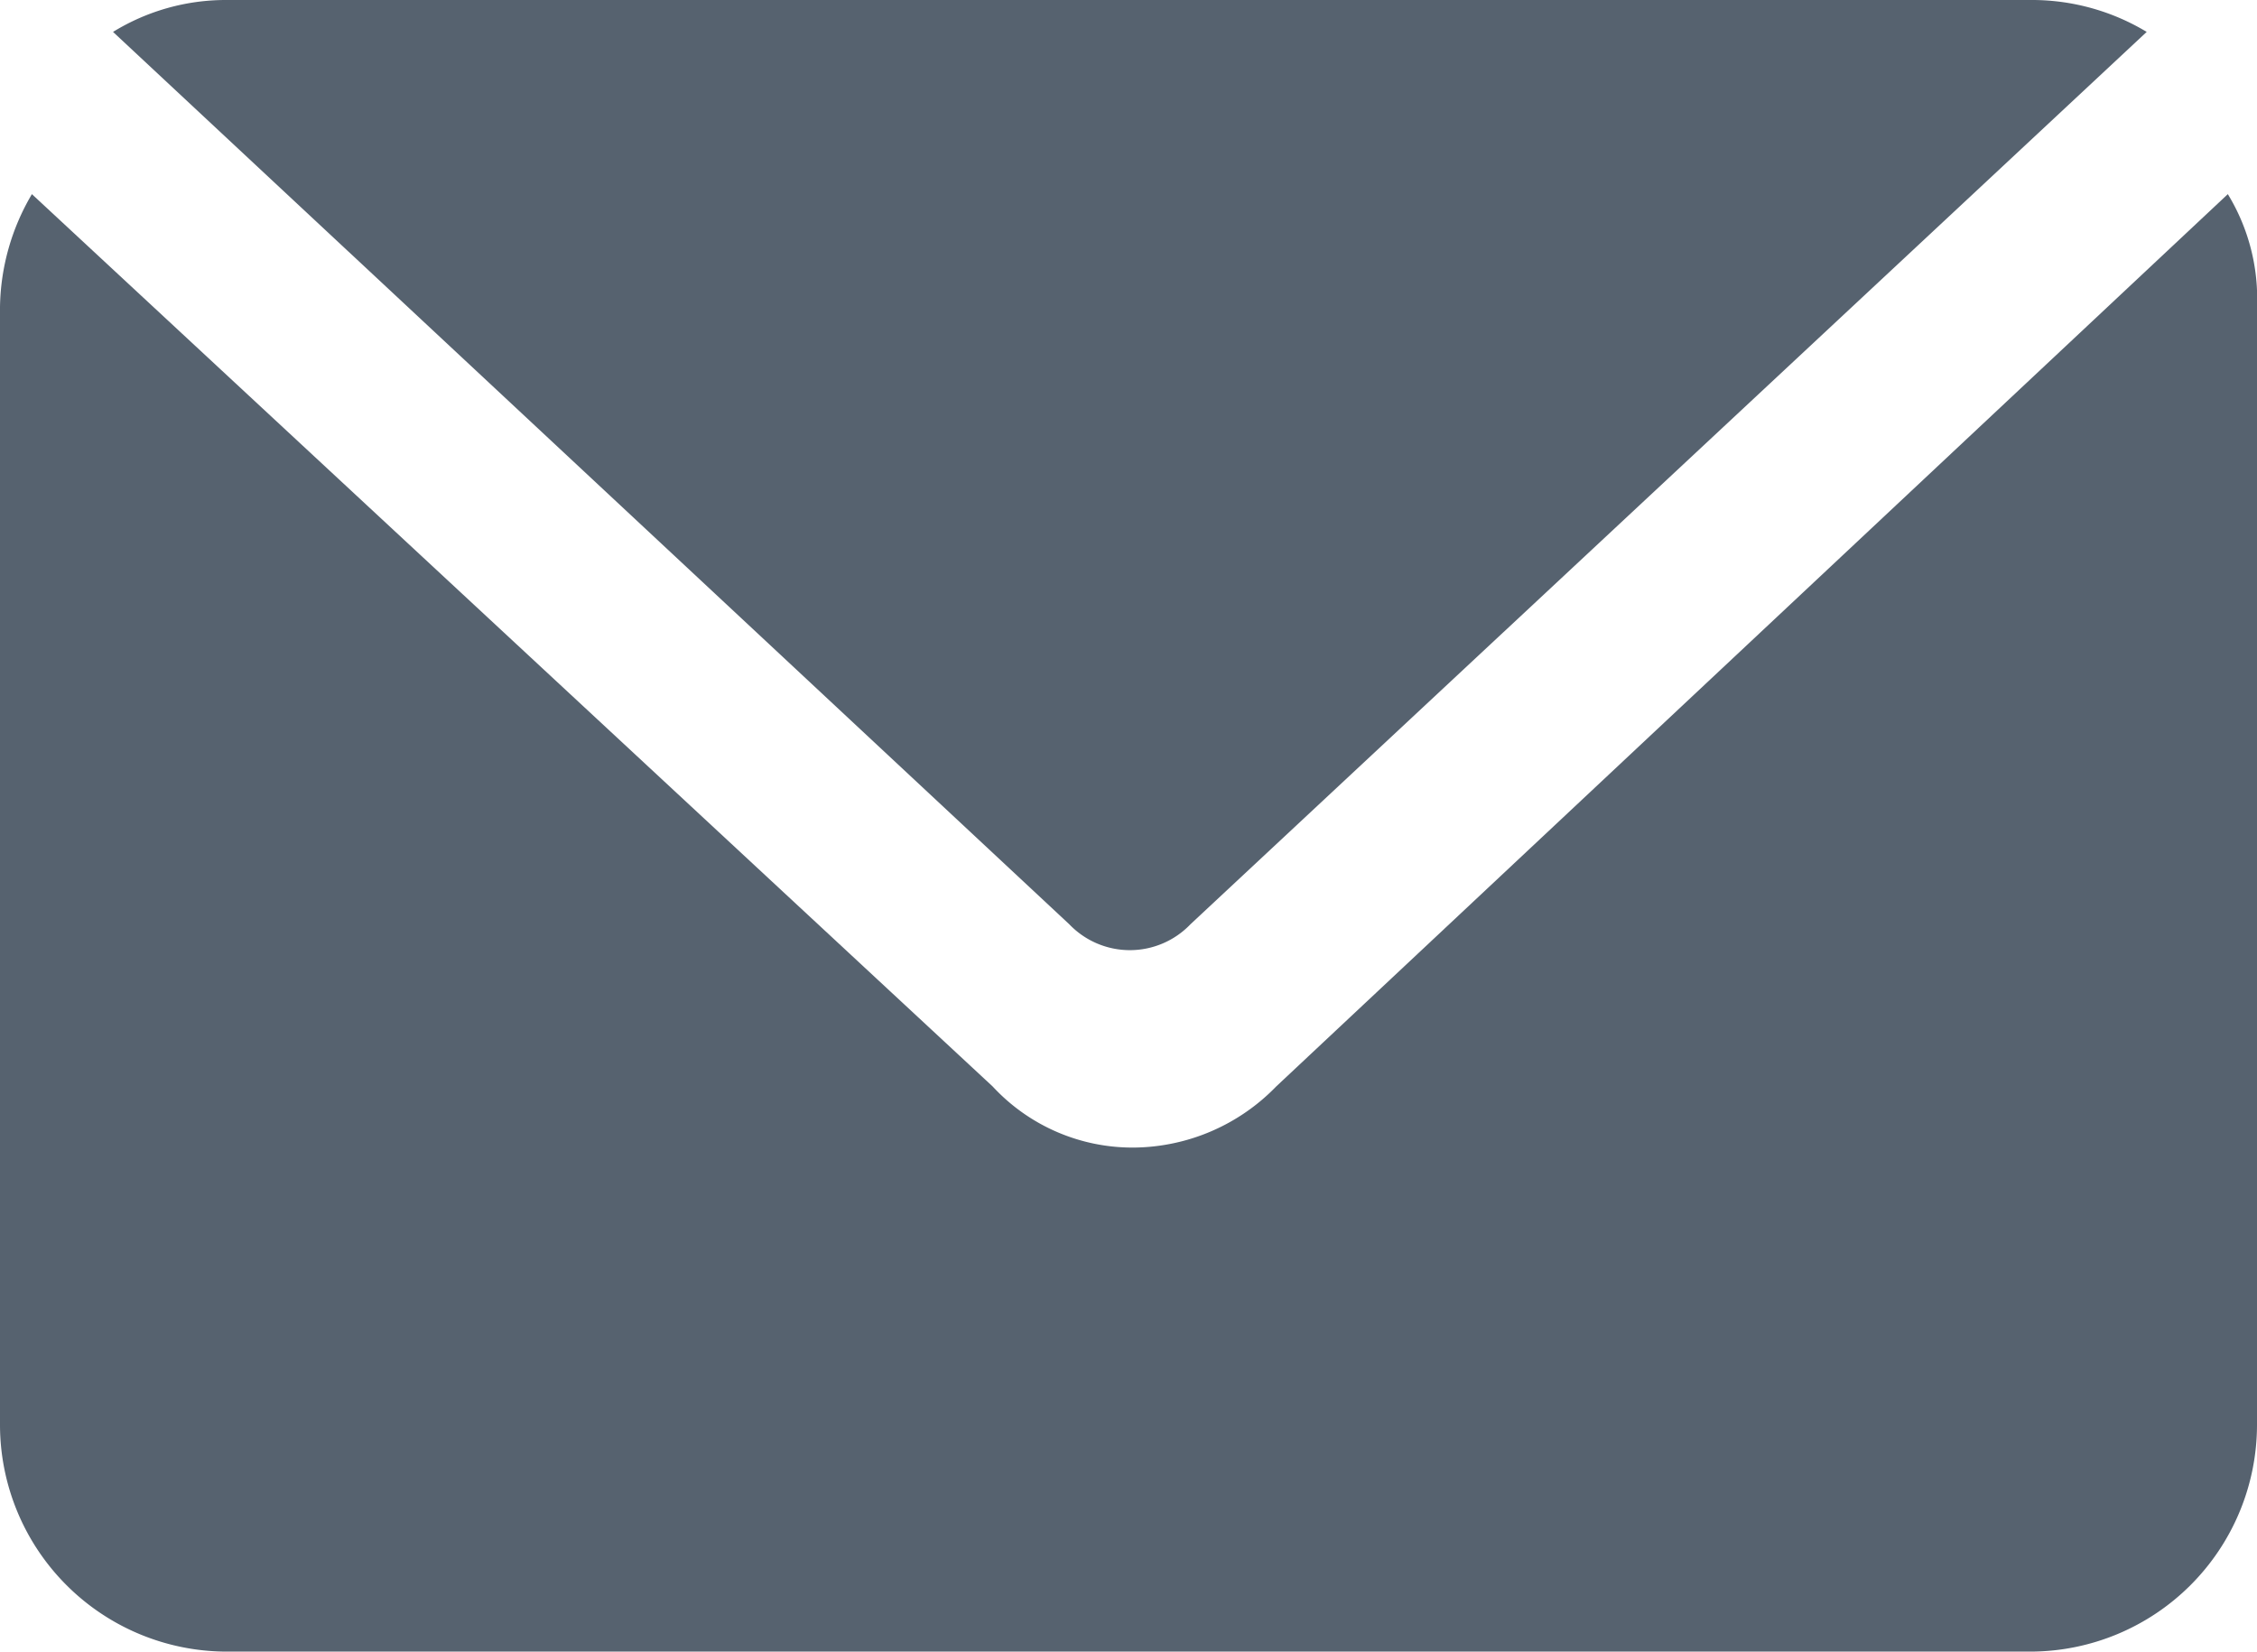 <svg xmlns="http://www.w3.org/2000/svg" viewBox="0 0 24.76 18.12"><defs><style>.cls-1{fill:#56626f;}</style></defs><title>Asset 11</title><g id="Layer_2" data-name="Layer 2"><g id="Capa_1" data-name="Capa 1"><path class="cls-1" d="M13.06,10.14h0L23.55.35A2.44,2.44,0,0,0,22.31,0H2.48A2.36,2.36,0,0,0,1.24.35l10.49,9.79A.92.92,0,0,0,13.06,10.14Z"/><path class="cls-1" d="M24.44,2.13,14,11.92a2.2,2.2,0,0,1-1.55.67,2.09,2.09,0,0,1-1.56-.67L.35,2.13A2.5,2.5,0,0,0,0,3.37V15.64a2.49,2.49,0,0,0,2.48,2.48h19.8a2.49,2.49,0,0,0,2.48-2.48V3.37A2.2,2.2,0,0,0,24.44,2.13Z"/></g></g></svg>